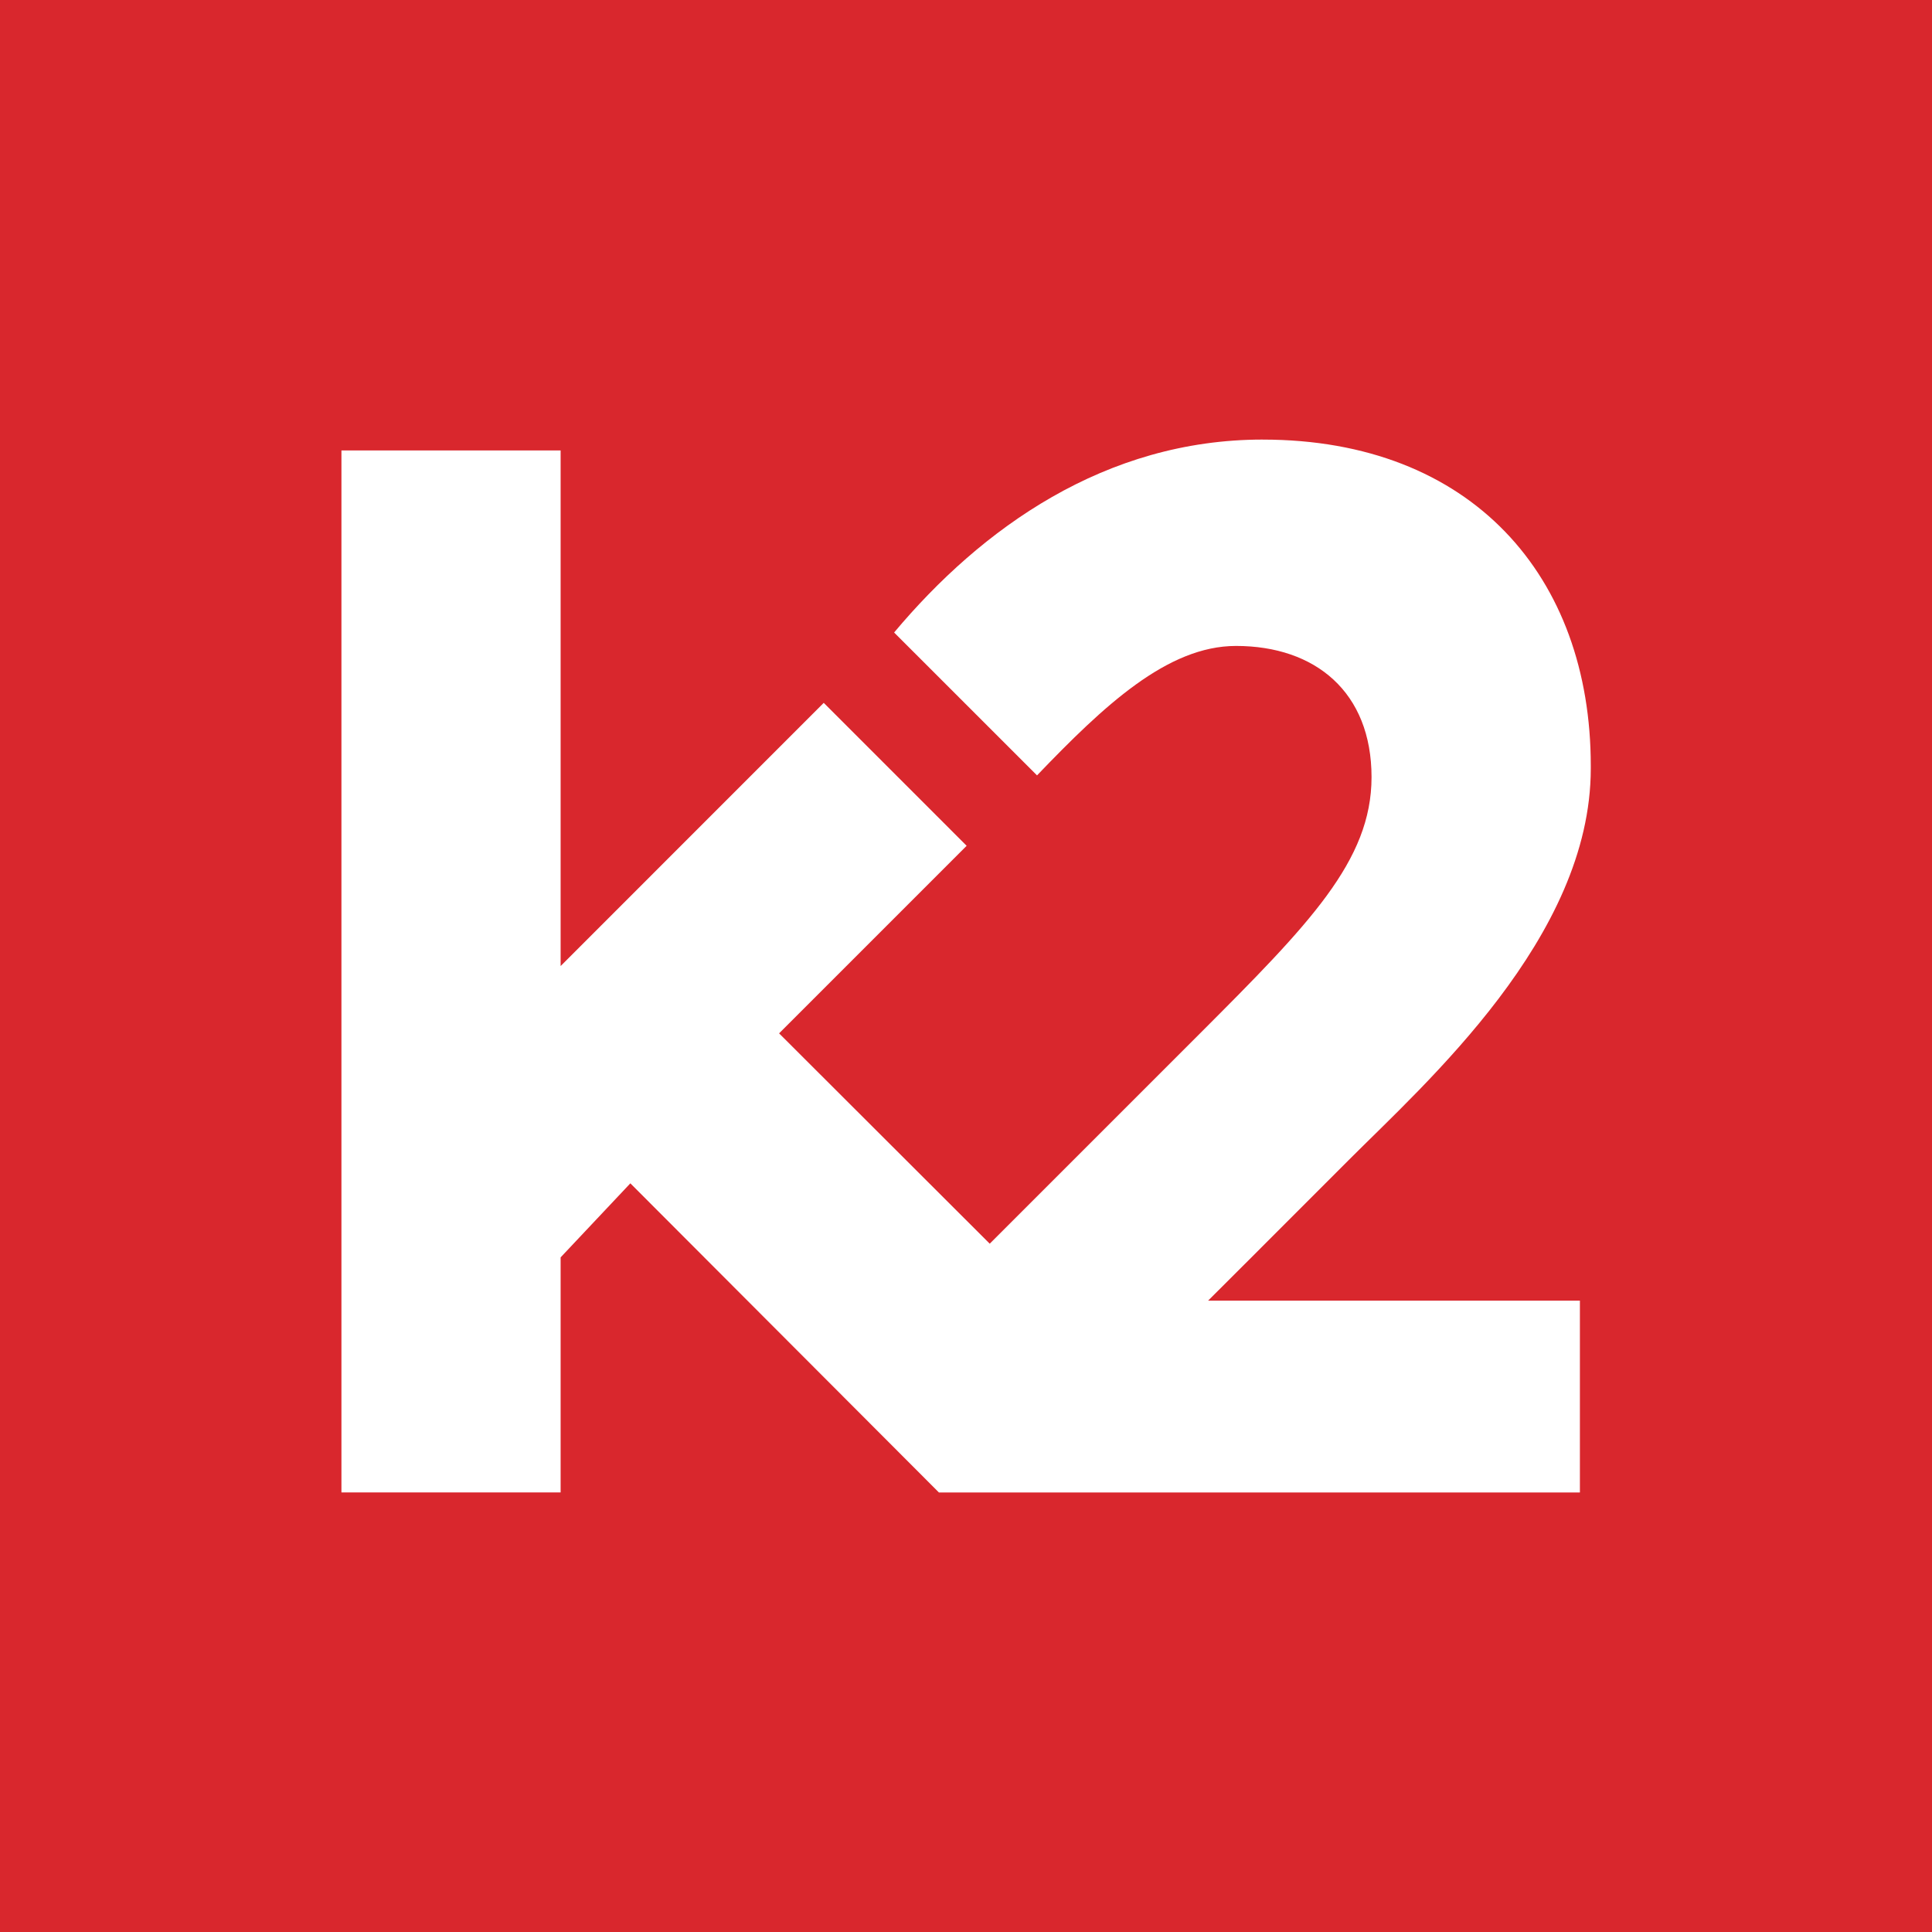 <?xml version="1.0" encoding="UTF-8"?>
<svg xmlns="http://www.w3.org/2000/svg" id="logo-svg" data-name="logo-svg" width="83.508" height="83.508" viewBox="0 0 83.508 83.508">
  <rect id="Rectangle_6" data-name="Rectangle 6" width="83.508" height="83.508" fill="#d9272d"></rect>
  <path id="Path_1" data-name="Path 1" d="M581.743,249.374c-6.8,0-12.15,3.83-15.928,8.339l6.177,6.176c2.891-3.014,5.634-5.595,8.6-5.595,3.428,0,5.859,1.994,5.859,5.672,0,3.615-2.7,6.357-7.408,11.07l-9.095,9.095-9.105-9.092,8.107-8.107-6.177-6.178L551.4,272.13V249.844h-9.474v45.038H551.4v-10.16l3.014-3.2,13.337,13.362h27.706v-8.292h-16.07s2.7-2.691,6.054-6.053,10.486-9.651,10.486-16.944v-.126c0-8.167-5.142-14.094-14.181-14.094" transform="translate(-527.168 -230.374)" fill="#fff"></path>
</svg>
